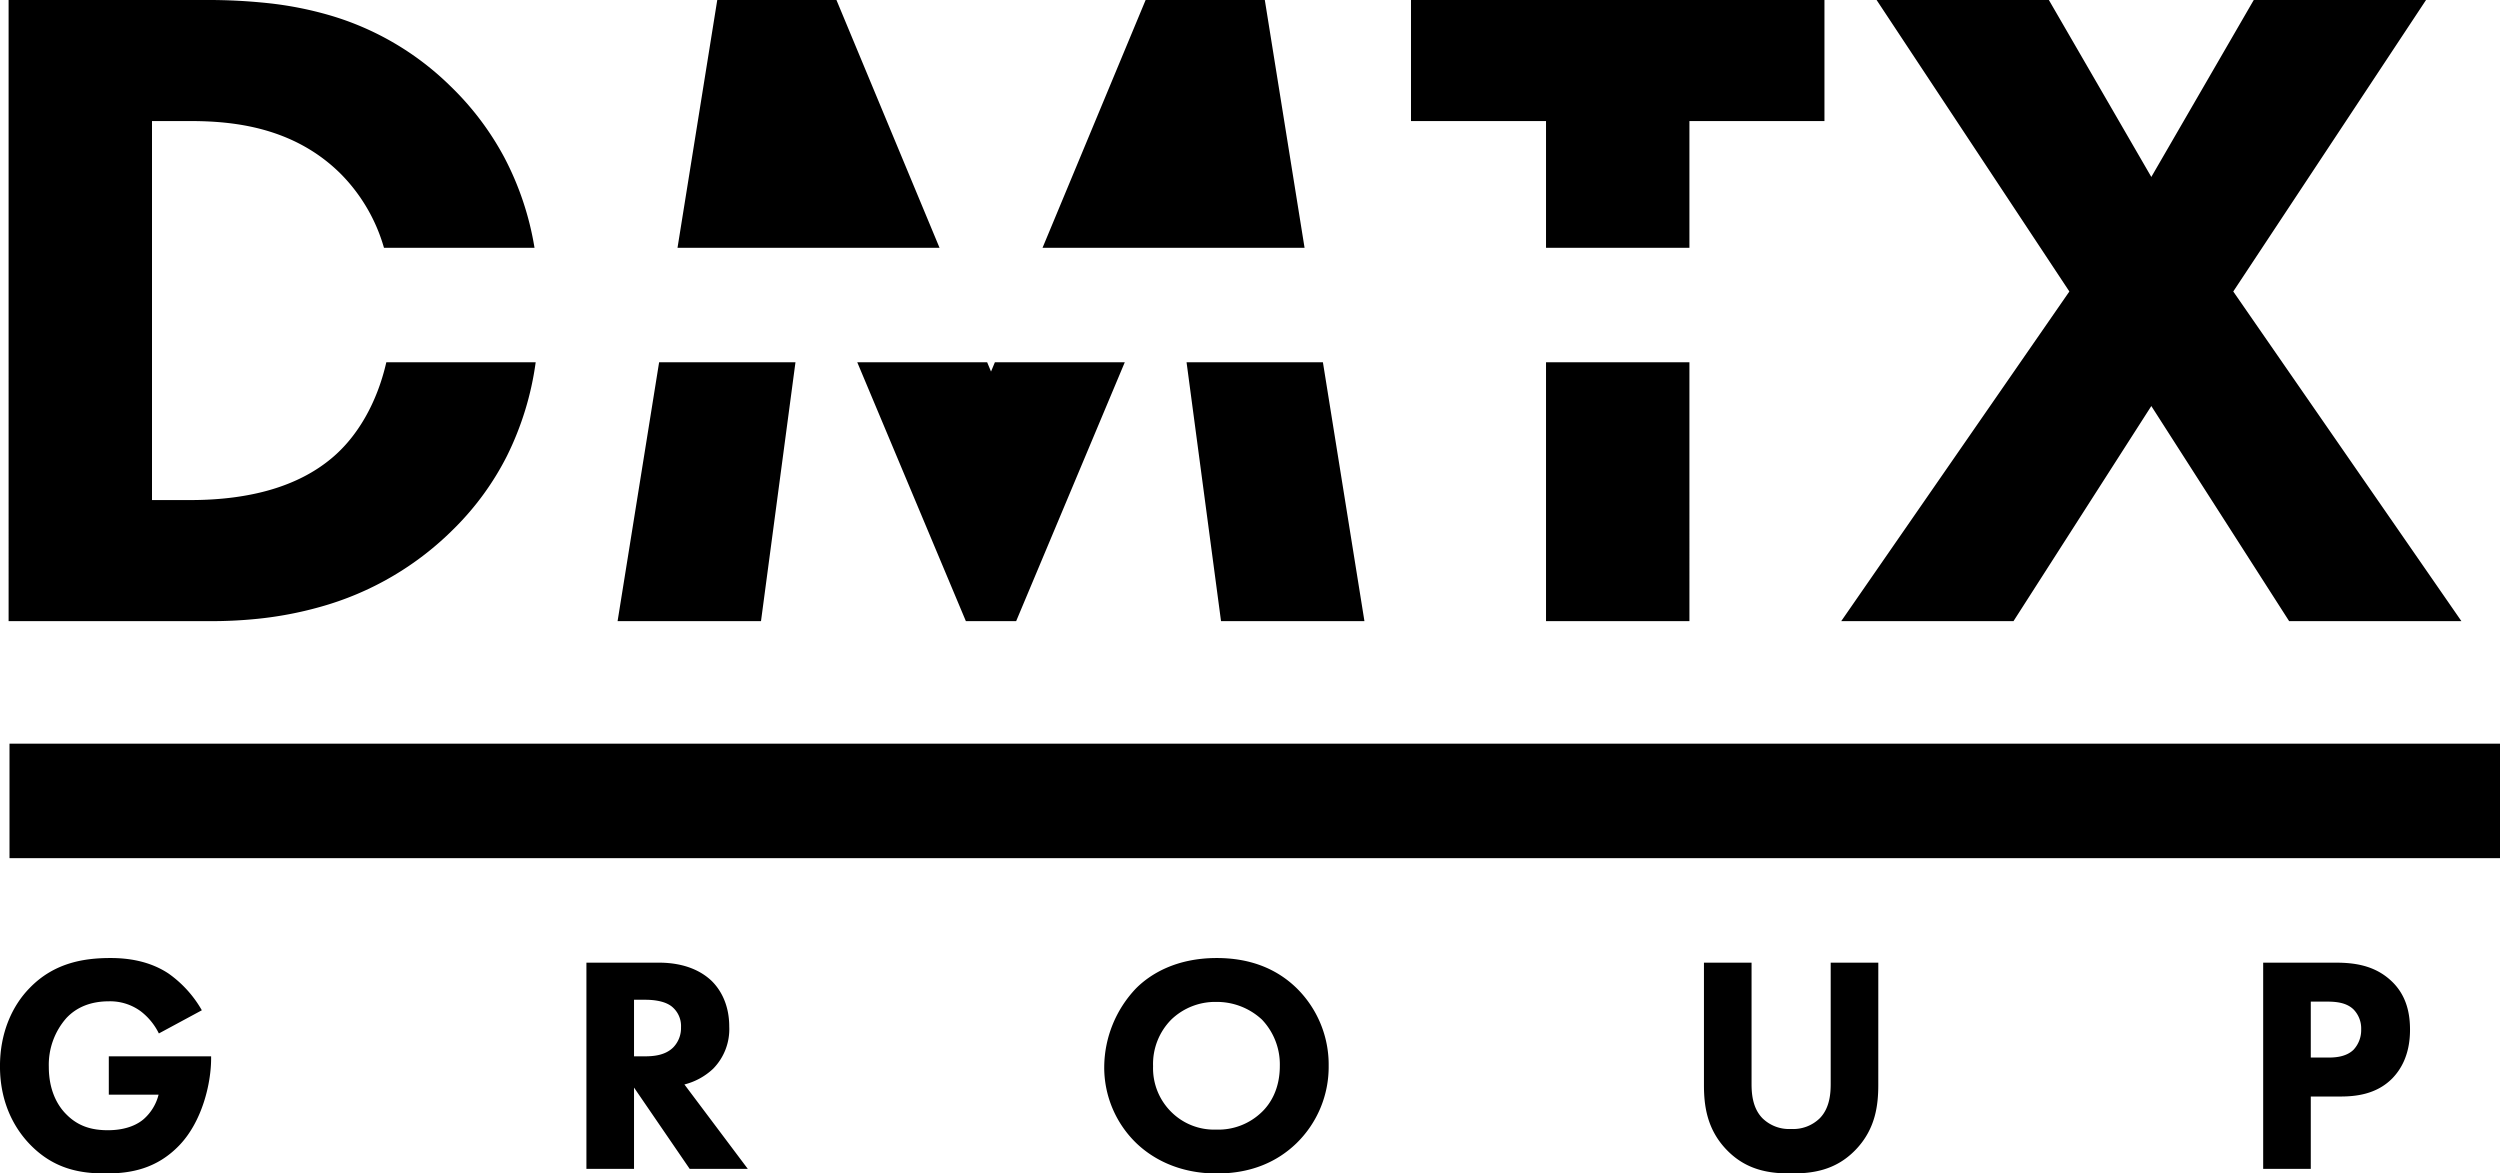 <svg xmlns="http://www.w3.org/2000/svg" width="655.054" height="307.481" viewBox="0 0 655.054 307.481"><path d="M-286.5-19.44h13.041a12.607,12.607,0,0,1-3.888,6.4c-1.215,1.053-4.05,2.916-9.4,2.916-4.131,0-7.776-.972-10.935-4.212-2.268-2.268-4.536-6.237-4.536-12.393a18.5,18.5,0,0,1,4.617-12.8c2.592-2.754,6.237-4.374,11.178-4.374a13.549,13.549,0,0,1,8.262,2.592,16.356,16.356,0,0,1,4.779,5.832l11.259-6.075a29.868,29.868,0,0,0-8.748-9.639c-5.022-3.321-10.692-4.05-15.147-4.05-6.4,0-14.58.972-21.222,7.857-4.536,4.617-7.776,11.664-7.776,20.493,0,10.773,4.779,17.334,7.938,20.574,6.318,6.48,13.284,7.533,19.764,7.533,6.4,0,13.284-1.134,19.278-7.371s8.343-16.2,8.343-22.761v-.567H-286.5Zm125.145-34.587V0h12.474V-21.3L-134.3,0h15.228l-16.605-22.113a17,17,0,0,0,7.533-4.131A14.78,14.78,0,0,0-123.93-37.26c0-5.994-2.43-9.882-4.7-12.069-2.592-2.43-6.885-4.7-13.77-4.7Zm12.474,9.72h2.916c1.62,0,4.86.162,6.885,1.7a6.555,6.555,0,0,1,2.511,5.508,7.273,7.273,0,0,1-2.025,5.265c-2.106,2.106-5.184,2.349-7.452,2.349h-2.835ZM3.807-55.242c-10.773,0-17.5,4.293-21.141,7.938a30.164,30.164,0,0,0-8.343,20.493A27.588,27.588,0,0,0-17.253-6.723C-13.2-2.835-6.318,1.215,3.807,1.215c9.072,0,15.876-3.078,20.9-7.938a27.933,27.933,0,0,0,8.424-20.25A28.109,28.109,0,0,0,24.7-47.385C19.278-52.65,12.231-55.242,3.807-55.242Zm-.081,11.5a17.329,17.329,0,0,1,11.907,4.617,17.029,17.029,0,0,1,4.7,12.15c0,6.237-2.592,10.044-4.7,12.069A16.358,16.358,0,0,1,3.645-10.287,15.89,15.89,0,0,1-7.938-14.742a16.119,16.119,0,0,1-4.941-12.15A16.551,16.551,0,0,1-8.1-39.123,16.581,16.581,0,0,1,3.726-43.74ZM177.147-54.027H164.673v31.671c0,2.349-.162,6.318-2.835,9.072a9.962,9.962,0,0,1-7.533,2.835,9.962,9.962,0,0,1-7.533-2.835c-2.673-2.754-2.835-6.723-2.835-9.072V-54.027H131.463v32c0,5.184.648,11.583,5.994,17.091C142.641.405,148.635,1.215,154.3,1.215s11.664-.81,16.848-6.156c5.346-5.508,5.994-11.907,5.994-17.091Zm100.845,0V0h12.474V-18.954h7.614c3.807,0,9.477-.405,13.77-4.779,2.025-2.106,4.617-5.913,4.617-12.717,0-3.726-.648-9.072-5.265-13.122-4.293-3.807-9.477-4.455-14.175-4.455Zm12.474,10.206h4.212c2.43,0,5.1.243,6.966,2.025a7.128,7.128,0,0,1,2.025,5.265,7.524,7.524,0,0,1-2.025,5.346c-2.025,1.944-5.022,2.025-6.723,2.025h-4.455Z" transform="translate(315.009 306.266)"/><path d="M-403.877-493.5h0l-45.139,0-36.112-56.363L-521.242-493.5h-45.14l59.78-86.376-50.508-76.372h45.139l26.841,46.36,26.84-46.36h45.139l-50.508,76.372,59.781,86.376Zm-287.433,0h-37.576l-9.032-67.823h35.728l10.88,67.823Zm85.155,0H-643.73v-67.823h37.576V-493.5Zm-243.267,0H-887l10.88-67.823h35.728l-9.032,67.823Zm66.855,0h-13.176L-824.2-561.327h34.035l1.012,2.432,1.012-2.432h34.035L-782.566-493.5Zm-211.3,0h-52.7V-656.252h51.484a148.95,148.95,0,0,1,16.272.8,93.171,93.171,0,0,1,16.363,3.2A75.113,75.113,0,0,1-930.918-633.8a75.268,75.268,0,0,1,14.177,18.683,77.672,77.672,0,0,1,7.975,23.793h-39.445a45.093,45.093,0,0,0-11.254-19.3c-12.466-12.466-28.53-13.908-39.528-13.908h-10v99.308h10c15.936,0,28.414-3.694,37.087-10.98,6.827-5.689,11.909-14.611,14.309-25.124h39.137a79.158,79.158,0,0,1-7.55,24.587A73.381,73.381,0,0,1-929.7-517.9a79.561,79.561,0,0,1-35.38,20.71,96.483,96.483,0,0,1-16.157,3.069A118.479,118.479,0,0,1-993.87-493.5Zm387.716-97.823H-643.73v-33.2h-35.38v-31.721h108.336v31.721h-35.381v33.2Zm-100.848,0h-68.658l27.011-64.924h31.232Zm-95.644,0h-68.658l10.415-64.924h31.233Z" transform="translate(1048.821 656.252)"/><path d="M0,0H652.563" transform="translate(2.49 209.857)" fill="none" stroke="#000" stroke-width="30"/></svg>